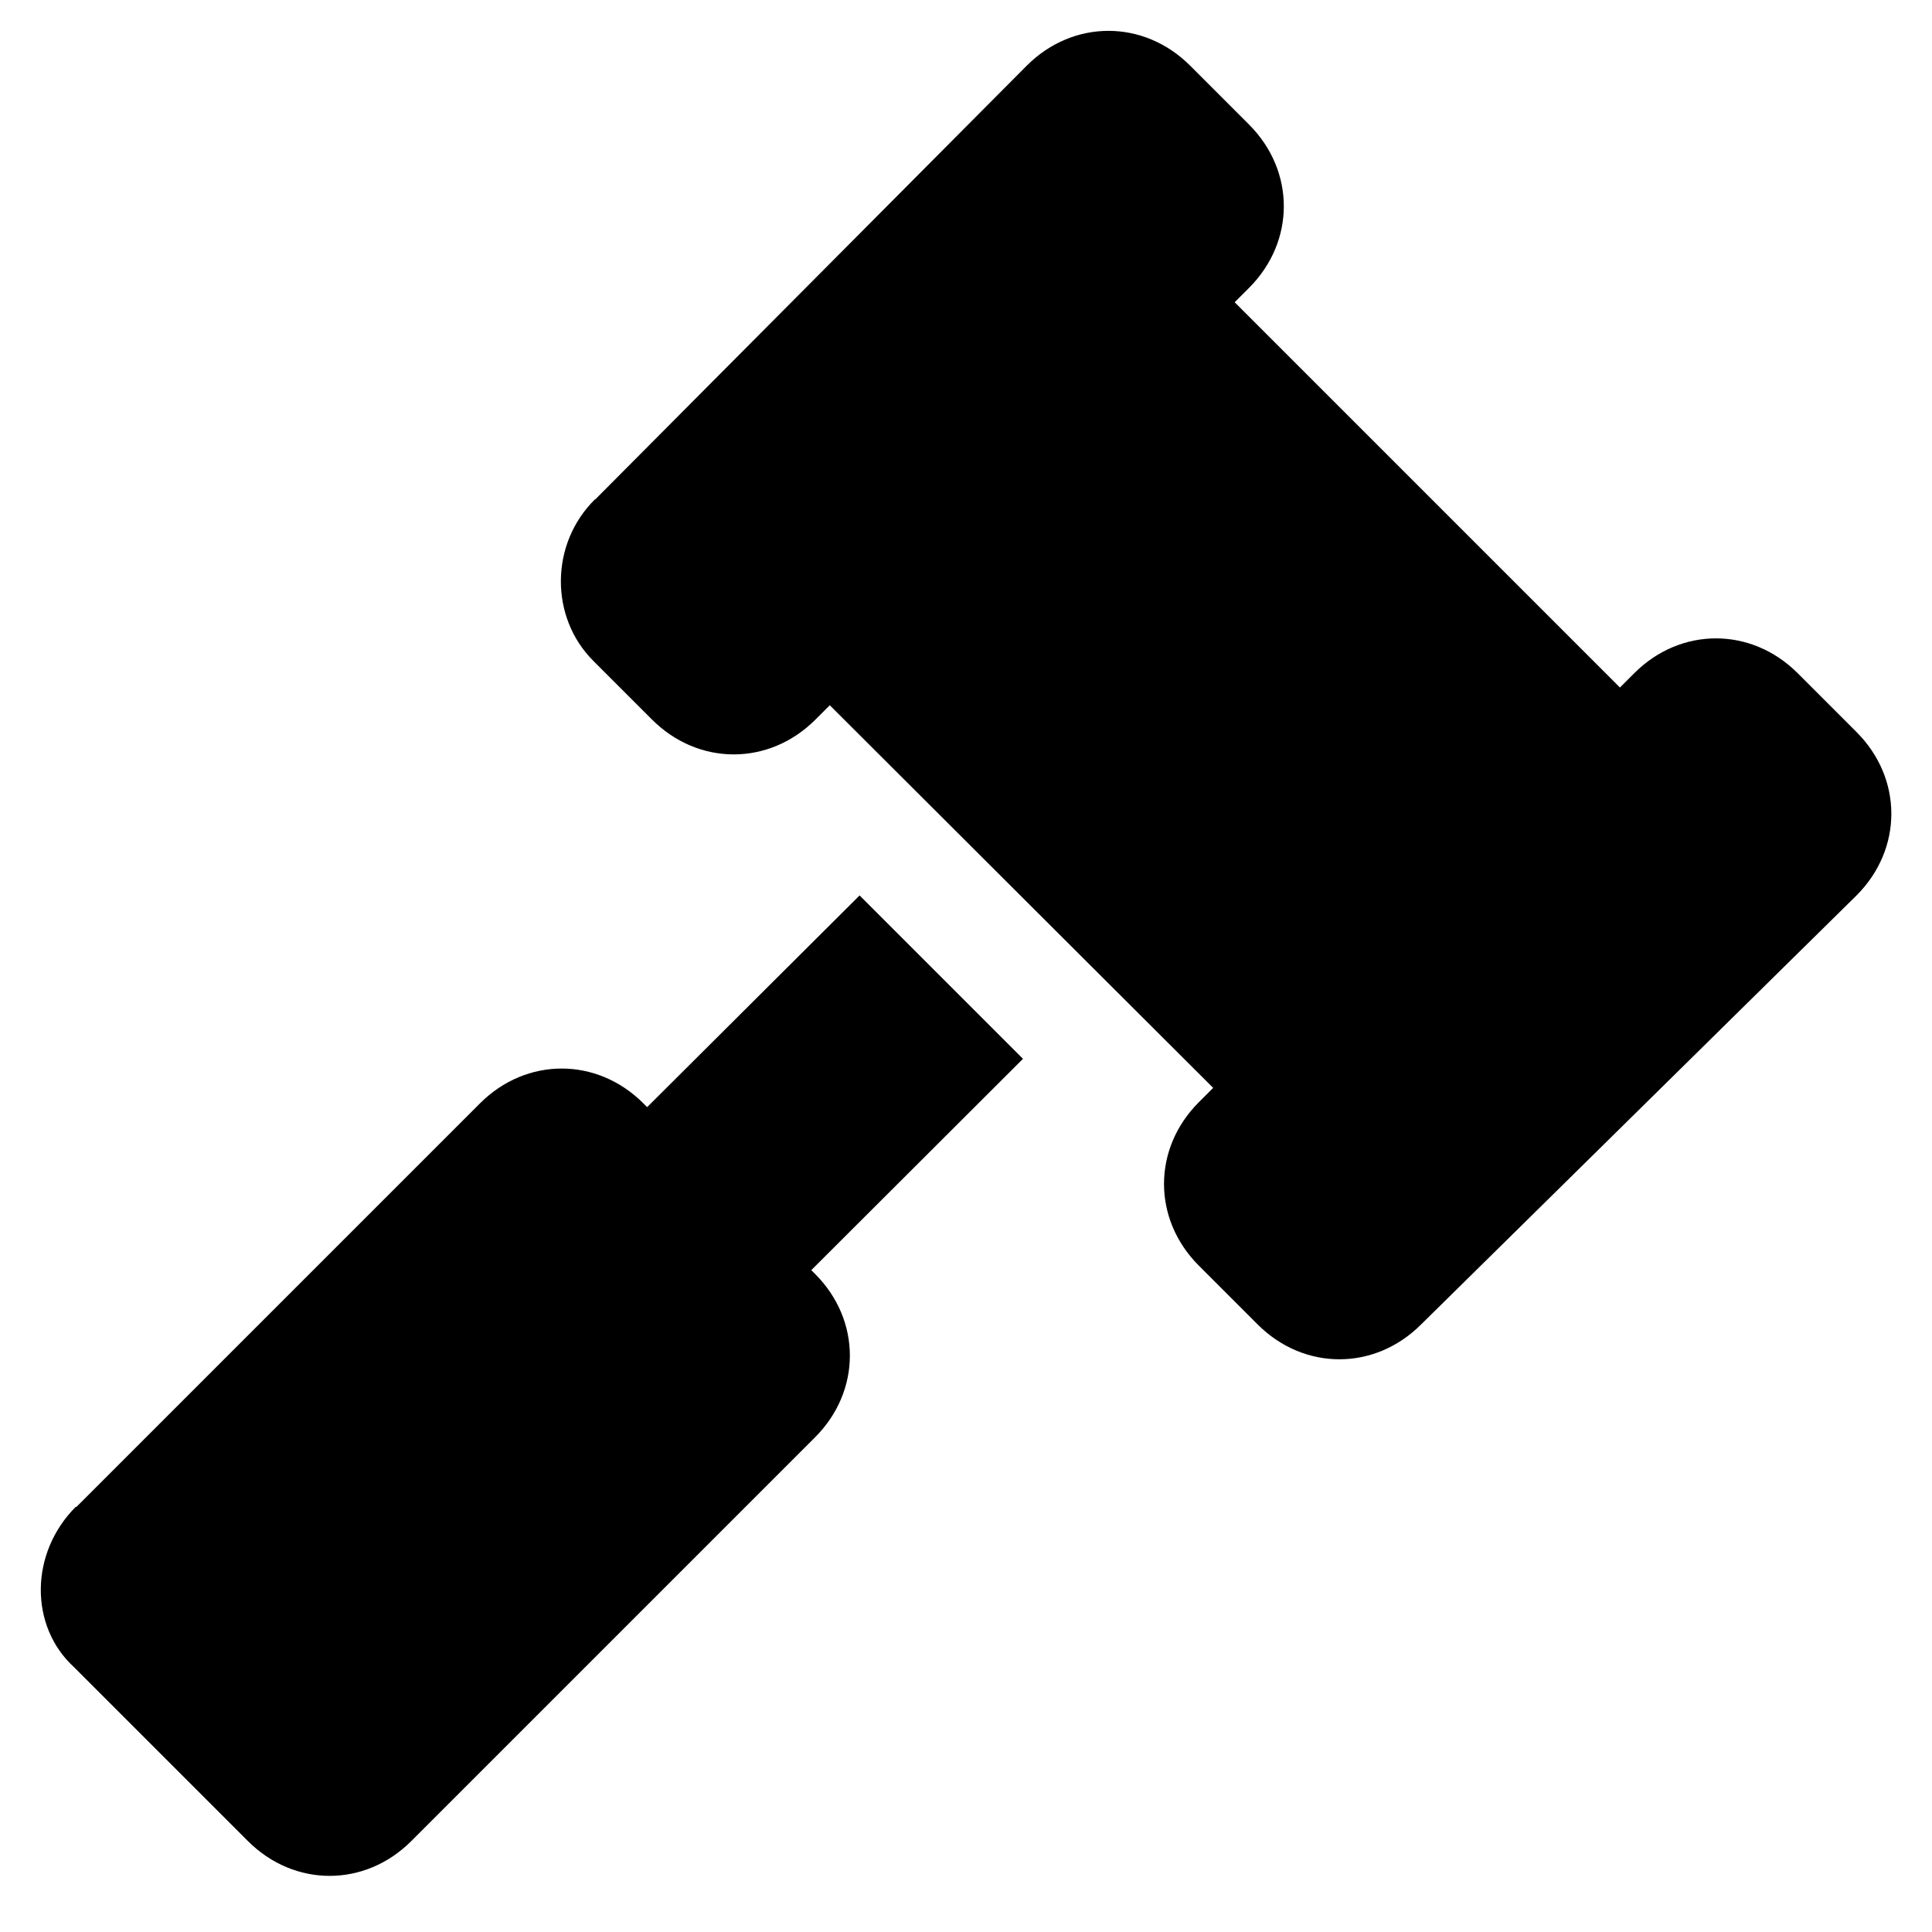 <svg xmlns="http://www.w3.org/2000/svg" viewBox="0 0 512 512"><path d="M20.2 399.4l107-107c12.3-12.3 31-12.3 43.3 0l1 1 56.3-56.1 43.3 43.3L215 336.6l1 1c12.3 12.3 12.3 31 0 43.3l-107 107c-12.3 12.3-31 12.3-43.3 0l-46.1-46.1c-11.8-10.8-11.8-30.2 .5-42.5zm137.5-267L272.1 17.4c12.3-12.3 31-12.3 43.3 0l0 0L331 33c12.3 12.3 12.3 31 0 43.3l-3.8 3.8 102.1 102.1 3.8-3.8c12.3-12.3 31-12.3 43.3 0L492 194c12.3 12.3 12.3 31 0 43.3L376.6 351c-12.3 12.3-31 12.3-43.3 0l-15.6-15.6c-12.3-12.3-12.3-31 0-43.3l3.8-3.8L219.9 186.9l-3.8 3.8c-12.3 12.3-31 12.3-43.3 0l-15.6-15.6c-11.5-11.5-11.5-31 .5-42.8z"></path></svg>